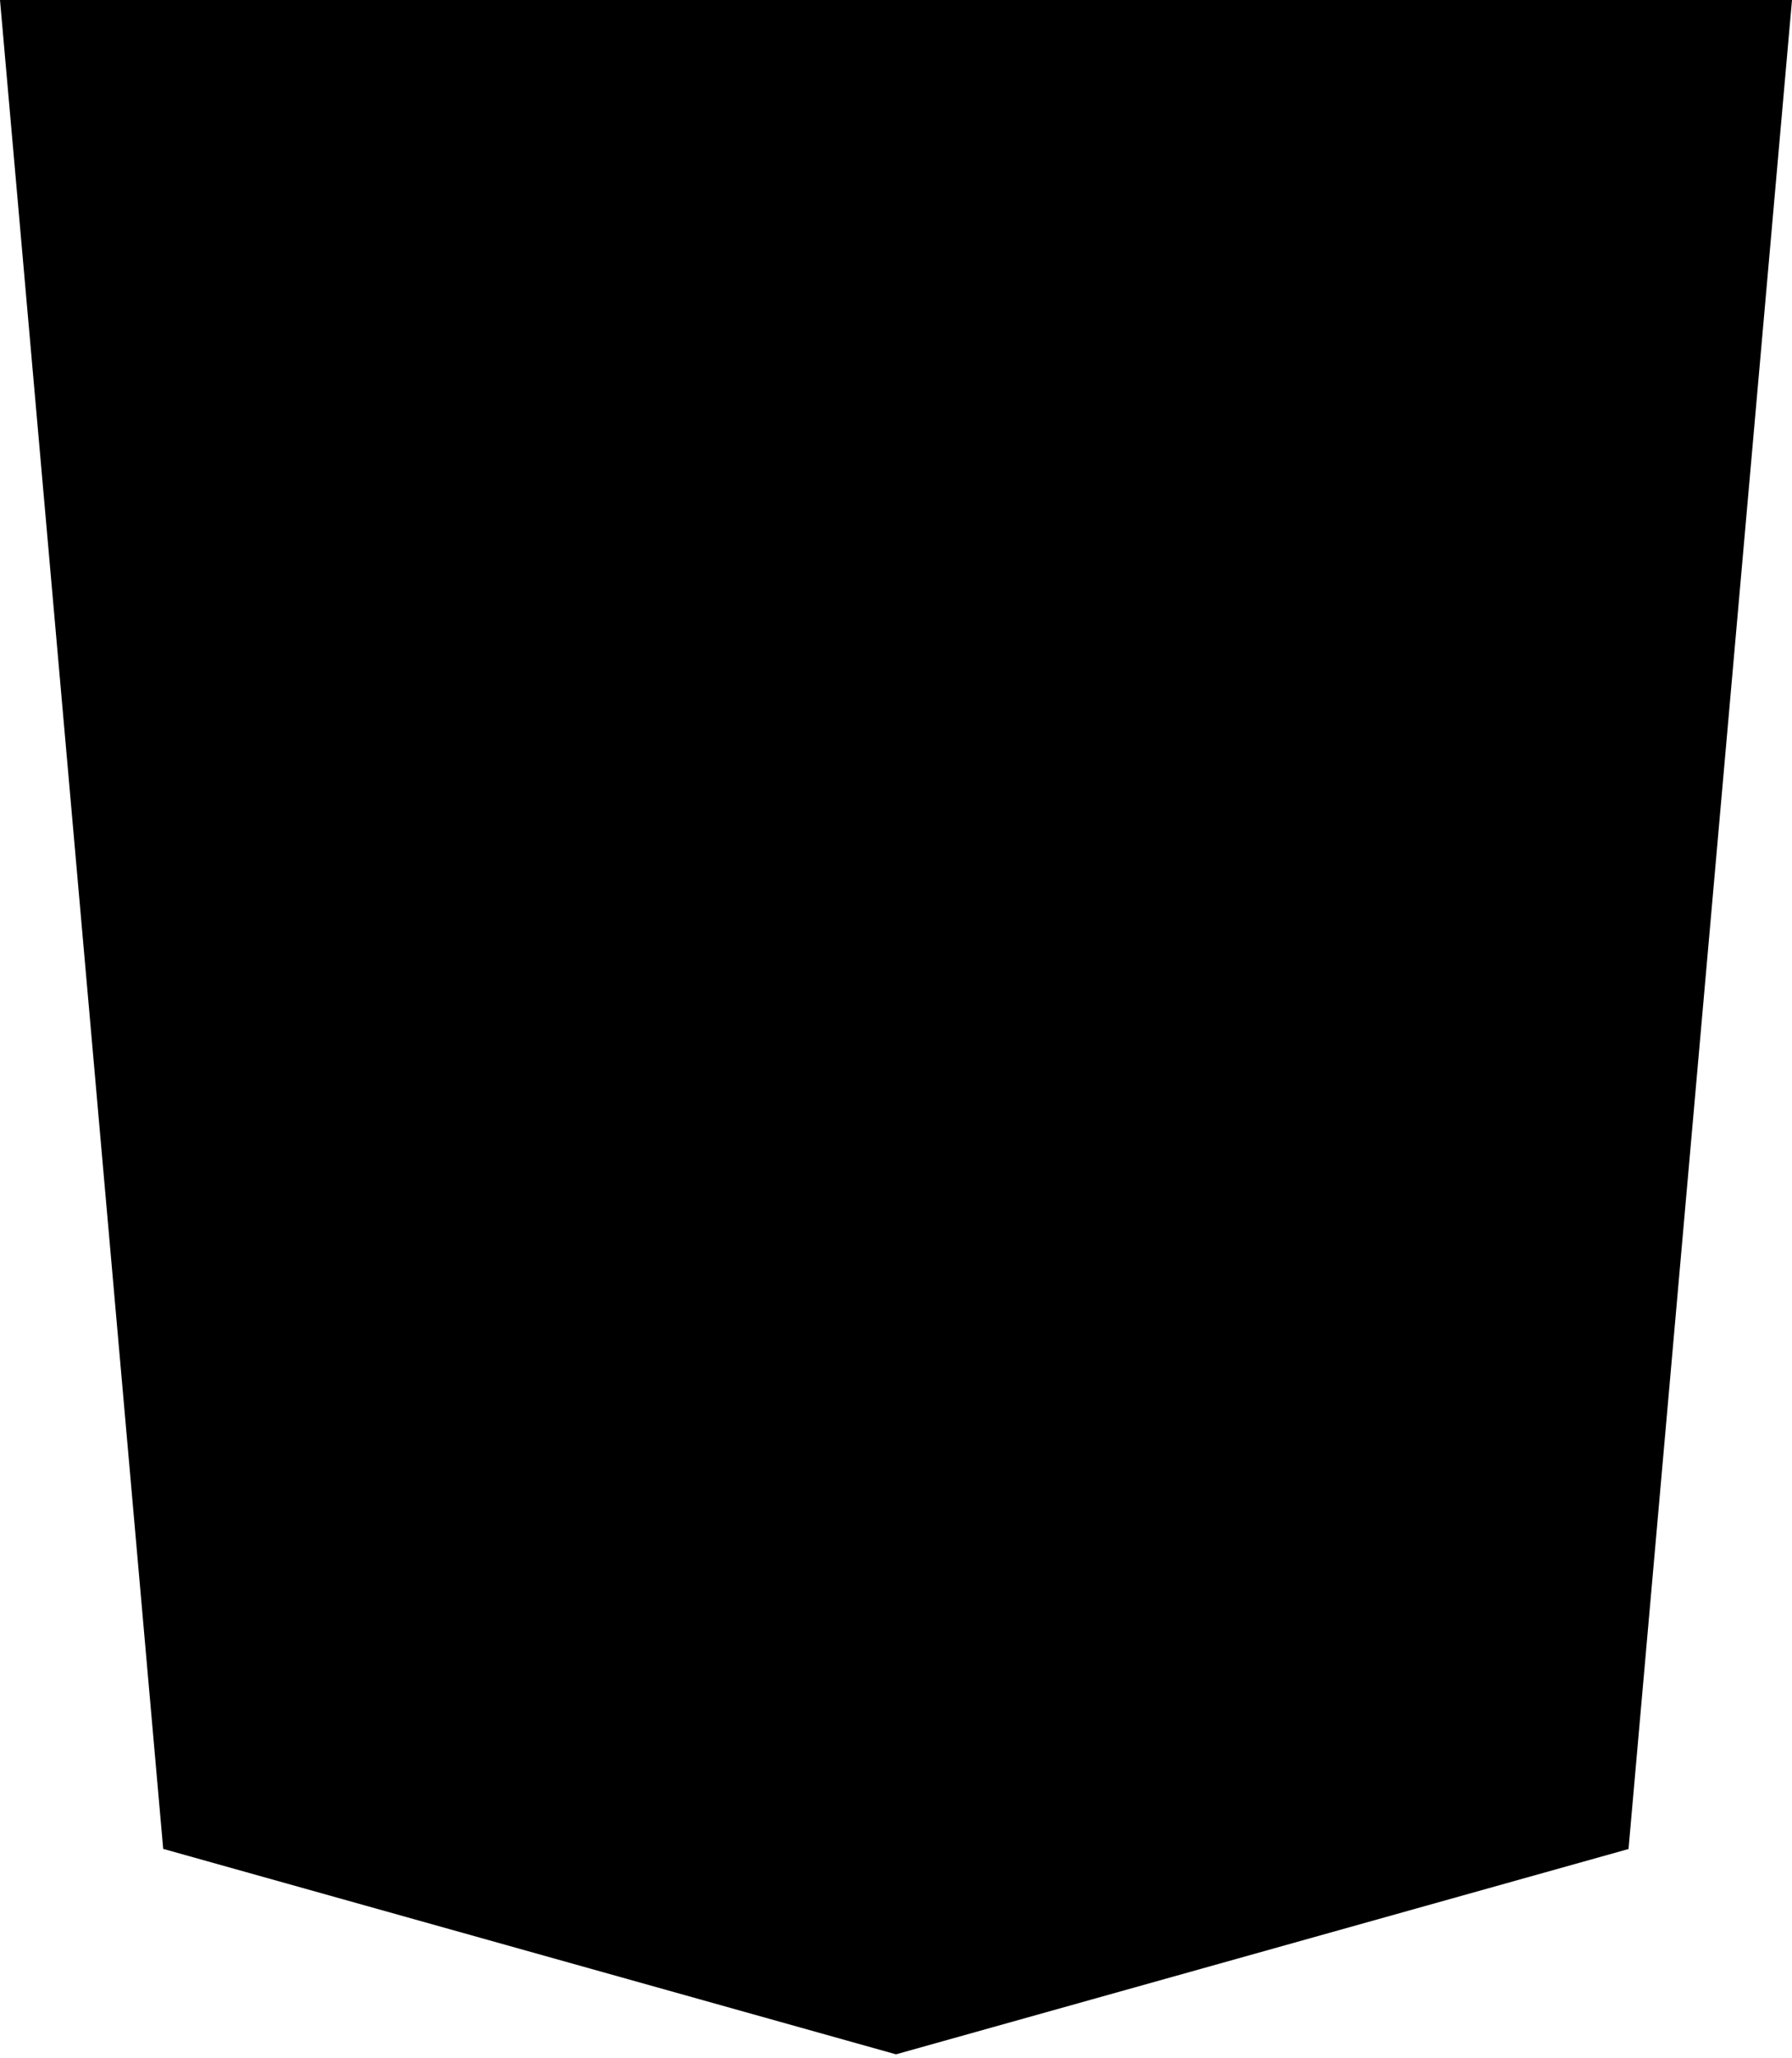 <svg width="250" height="287" viewBox="0 0 250 287" fill="none" xmlns="http://www.w3.org/2000/svg">
<path d="M0 0L22.767 257.837L124.999 286.488L227.193 257.855L250 0H0Z" fill="#2299F8" style="fill:#2299F8;fill:color(display-p3 0.133 0.6 0.973);fill-opacity:1;"/>
<path d="M201.321 84.317L198.446 116.706L189.765 213.811L124.999 231.769L124.943 231.785L60.209 213.811L55.694 163.029H87.408L89.766 189.368L124.962 198.892L124.979 198.876L160.229 189.349L165.032 145.463L54.176 145.769L51.032 115.758L167.69 114.377L170.051 82.257L47.908 82.6L45.855 52.715H204.139L201.321 84.317Z" fill="#FCFCFC" style="fill:#FCFCFC;fill:color(display-p3 0.988 0.988 0.988);fill-opacity:1;"/>
</svg>
